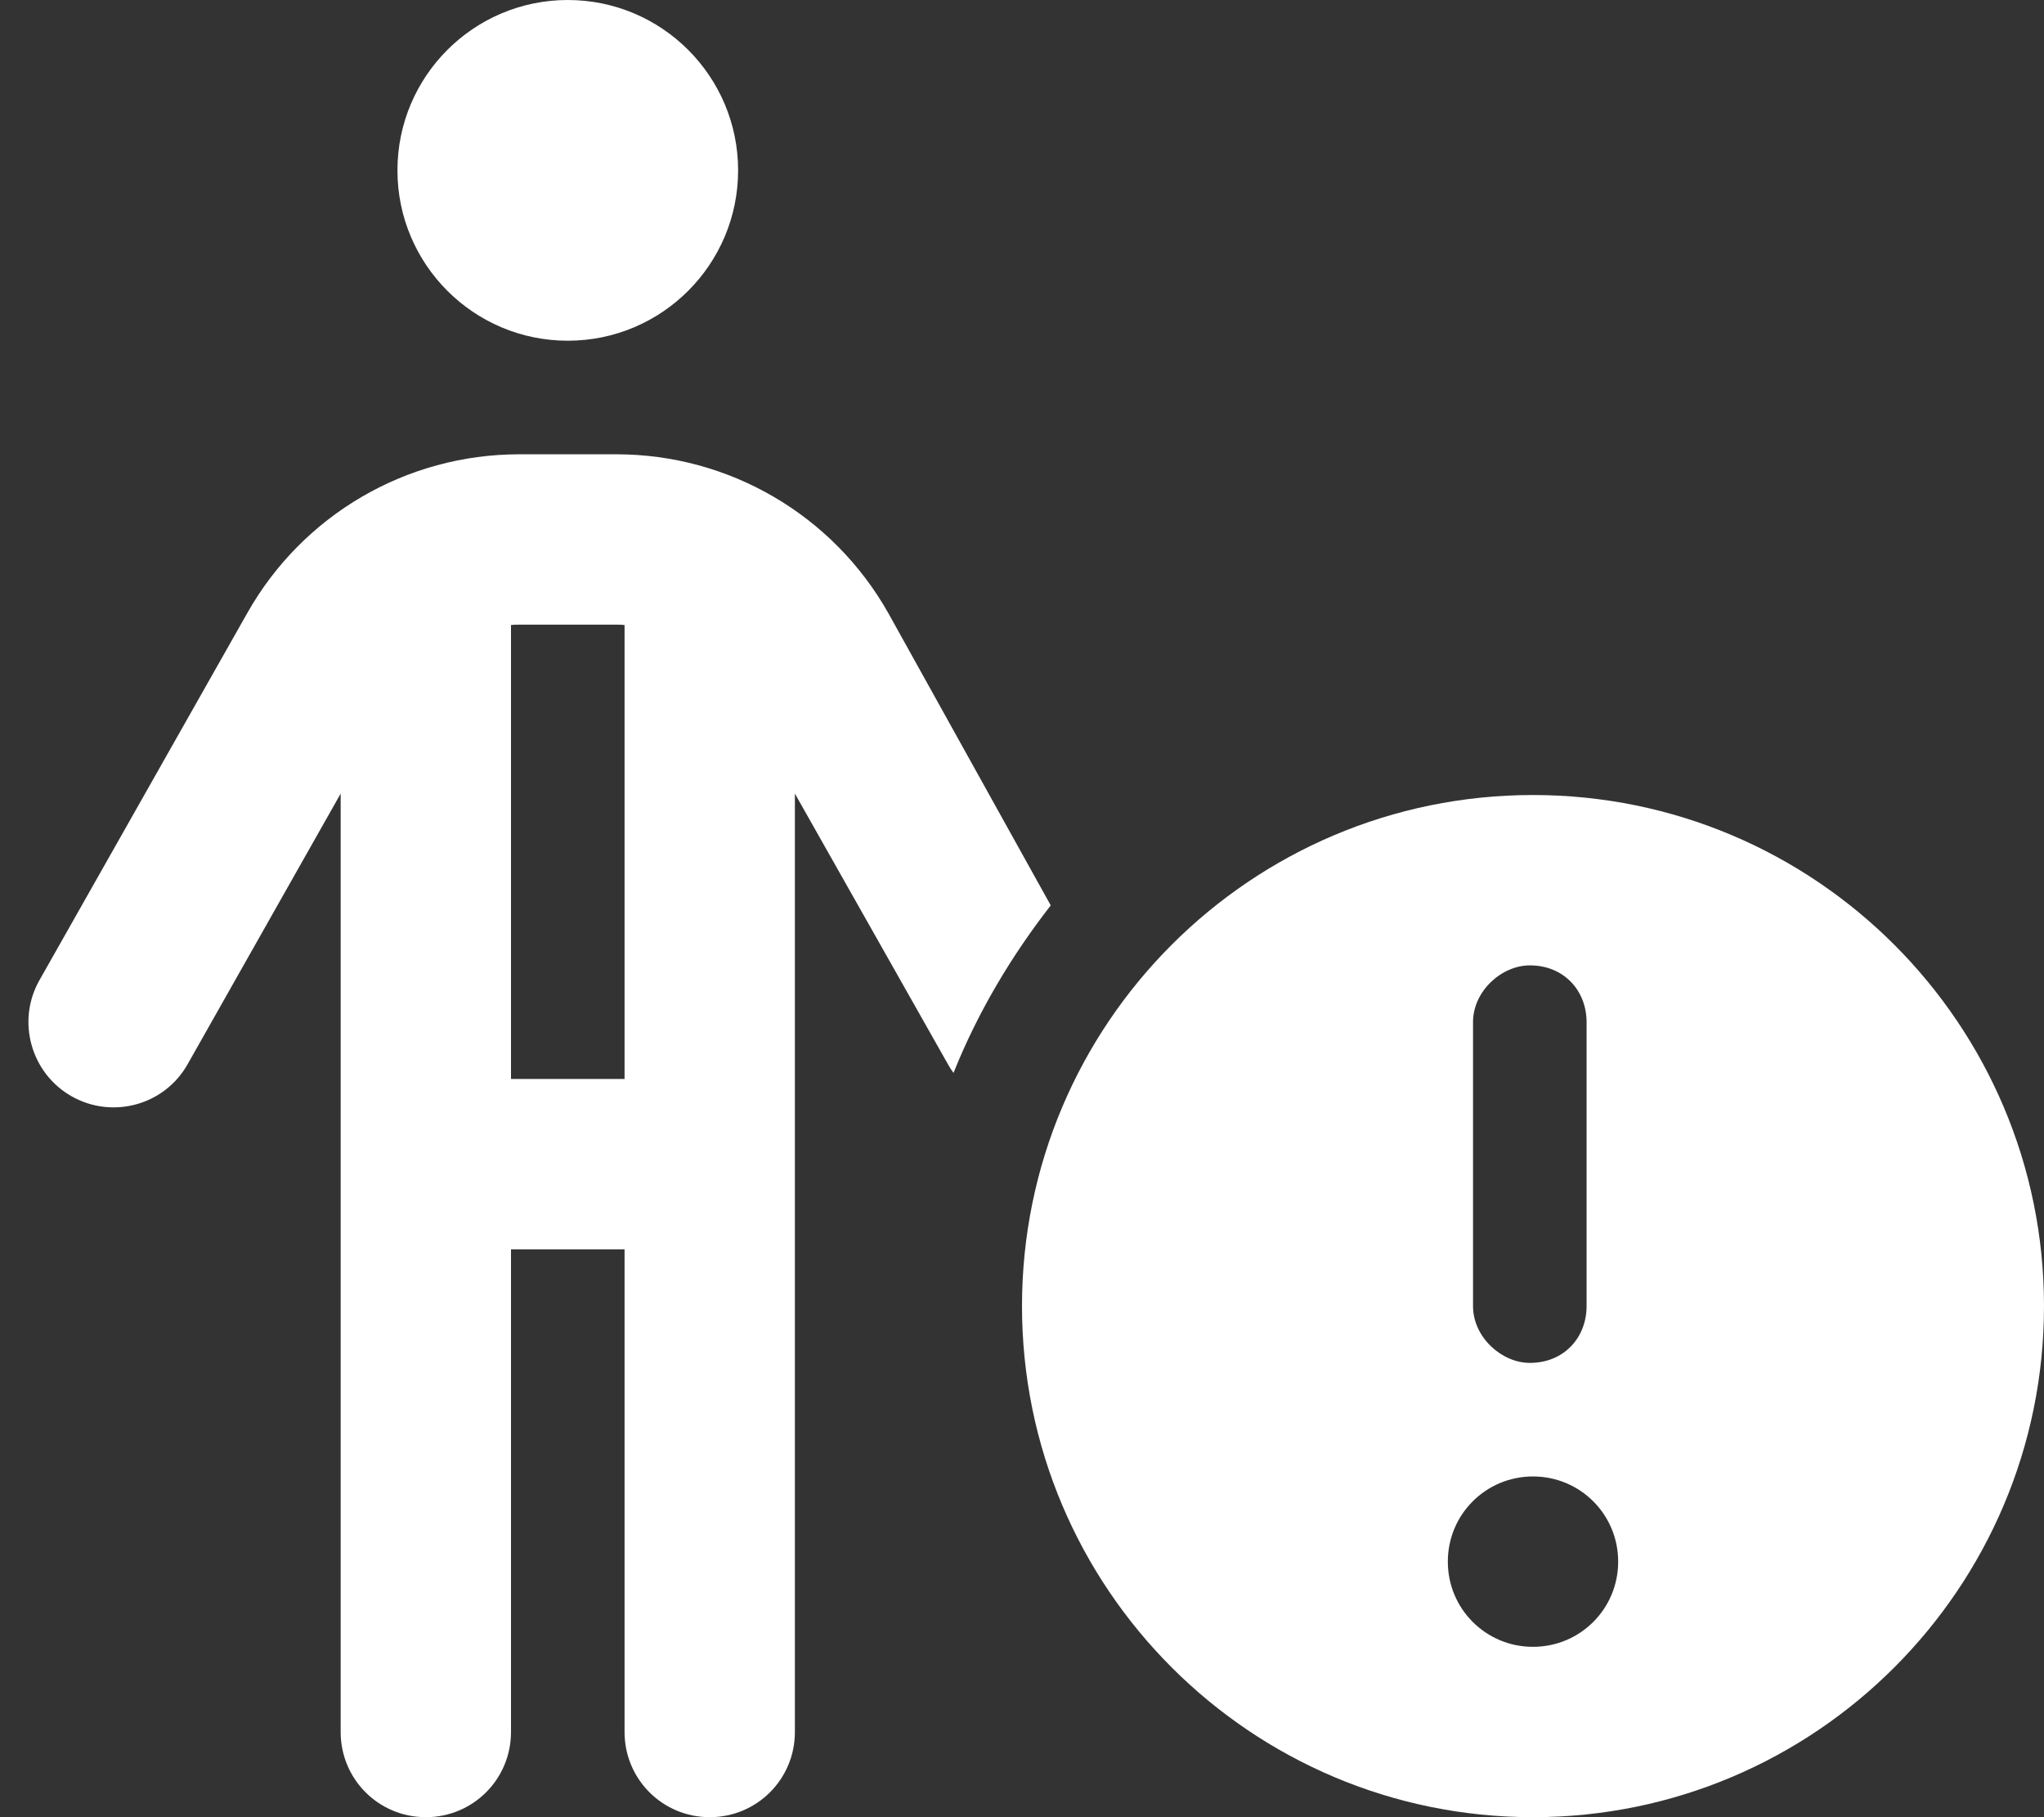 <?xml version="1.0" encoding="utf-8"?>
<!-- Generator: Adobe Illustrator 26.5.0, SVG Export Plug-In . SVG Version: 6.00 Build 0)  -->
<svg version="1.1" id="Layer_1" xmlns="http://www.w3.org/2000/svg" xmlns:xlink="http://www.w3.org/1999/xlink" x="0px" y="0px"
	 viewBox="0 0 576 512" style="enable-background:new 0 0 576 512;" xml:space="preserve">
<rect x="0" y="0" width="576" height="512" fill="#333333" stroke="none"/>
<style type="text/css">
	.st0{fill:#FFFFFF;}
</style>
<path class="st0" d="M208,48c0,26.5-21.5,48-48,48s-48-21.5-48-48s21.5-48,48-48S208,21.5,208,48z M144,352v136
	c0,13.3-10.7,24-24,24s-24-10.7-24-24V223.6l-43.1,76.2c-6.5,11.6-21.2,15.6-32.7,9.1c-11.5-6.5-15.6-21.2-9.1-32.7l58.6-103.5
	c15.6-27.6,44.8-44.7,76.6-44.7h27.4c31.8,0,61,17.1,76.6,44.7l45.8,82.4c-10.9,14-20.5,29.9-27.4,47.2c-0.6-0.8-1.1-1.6-1.6-2.5
	L224,223.6V488c0,13.3-10.7,24-24,24s-24-10.7-24-24V352H144z M144,304h32V176.1c-0.7-0.1-1.5-0.1-2.3-0.1h-27.4
	c-0.8,0-1.6,0-2.3,0.1V304z M288,368c0-79.5,64.5-144,144-144s144,64.5,144,144s-64.5,144-144,144S288,447.5,288,368z M432,464
	c13.3,0,24-10.7,24-24s-10.7-24-24-24s-24,10.7-24,24S418.7,464,432,464z M415.1,288v80c0,8.8,8.1,16,16,16c9.7,0,16-7.2,16-16v-80
	c0-8.8-6.3-16-16-16C423.2,272,415.1,279.2,415.1,288z"/>
</svg>
